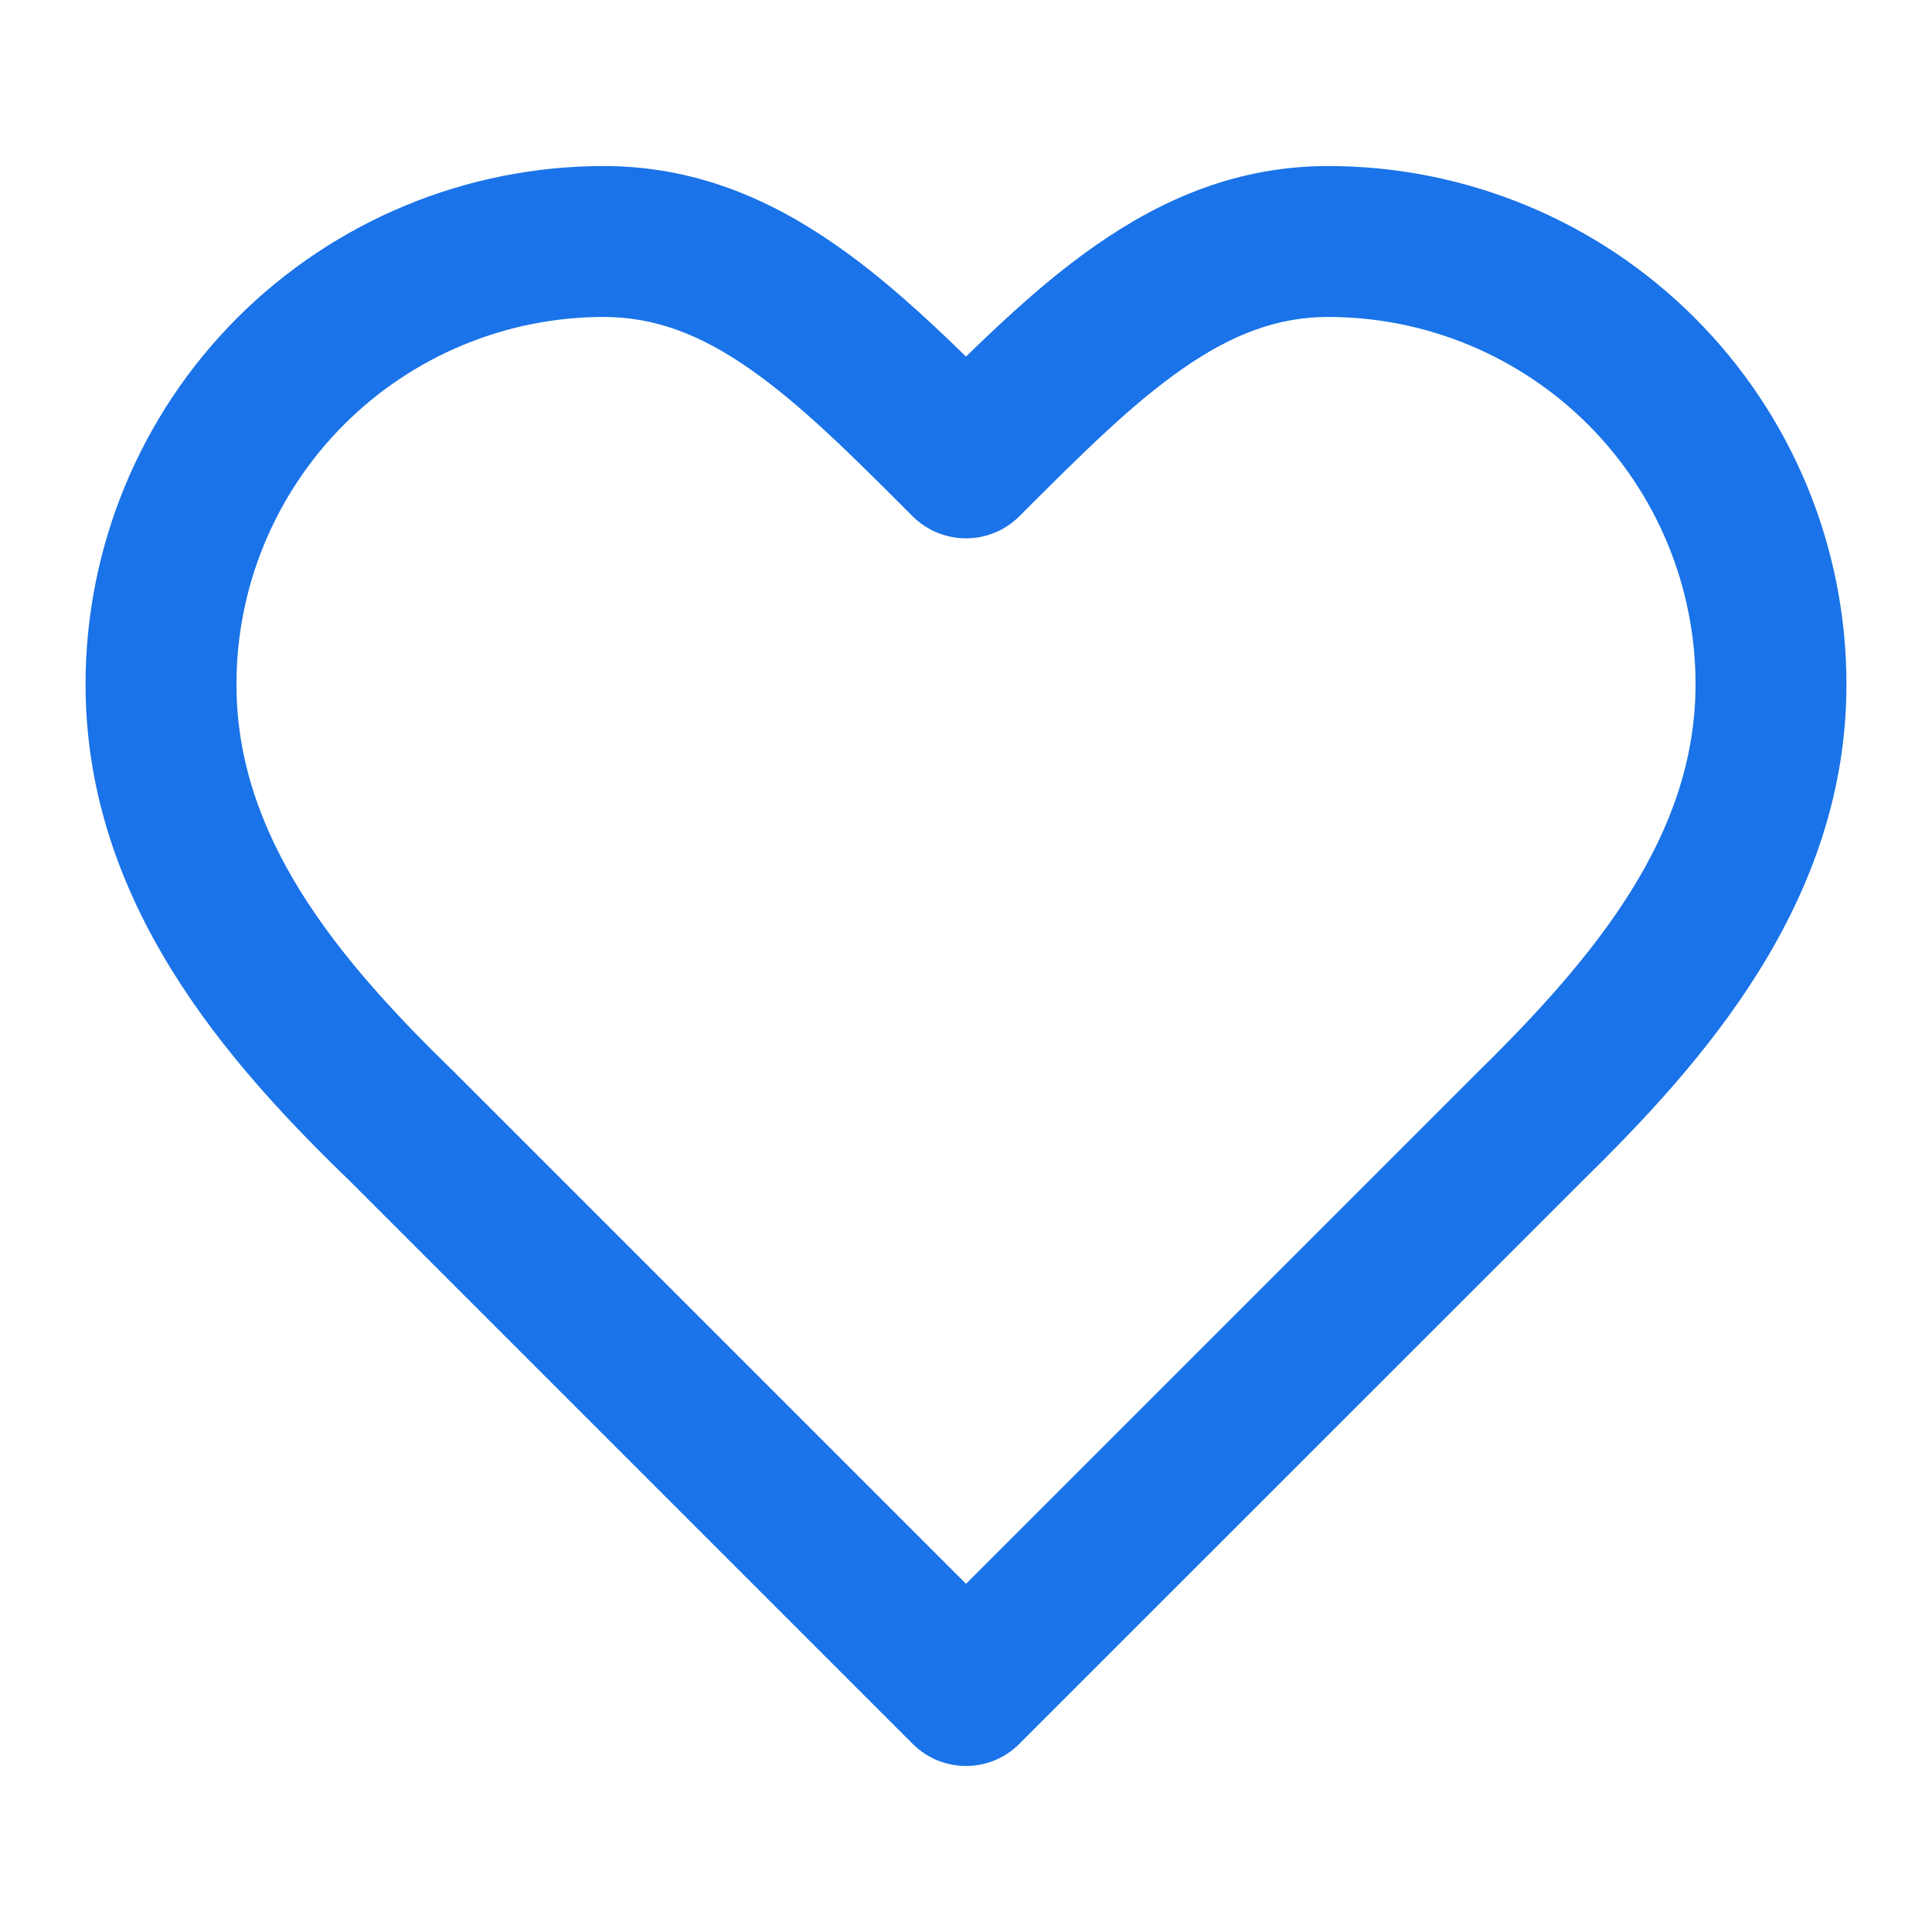 <svg width="18" height="18" viewBox="0 0 18 18" fill="none" xmlns="http://www.w3.org/2000/svg">
<g id="ds_icon_32_heart">
<path id="Icon" fill-rule="evenodd" clip-rule="evenodd" d="M2.211 2.961C3.117 2.056 4.345 1.547 5.625 1.547C6.469 1.547 7.17 1.852 7.788 2.283C8.208 2.575 8.609 2.94 9 3.322C9.392 2.94 9.792 2.575 10.213 2.283C10.831 1.852 11.531 1.547 12.375 1.547C13.656 1.547 14.884 2.056 15.789 2.961C16.695 3.866 17.203 5.095 17.203 6.375C17.203 8.41 15.86 9.906 14.745 11L9.497 16.247C9.223 16.522 8.778 16.522 8.503 16.247L3.257 11.001C2.129 9.91 0.797 8.416 0.797 6.375C0.797 5.095 1.306 3.866 2.211 2.961ZM5.625 2.953C4.718 2.953 3.847 3.314 3.206 3.955C2.564 4.597 2.203 5.467 2.203 6.375C2.203 7.781 3.118 8.911 4.239 9.994L4.247 10.003L9 14.756L13.758 9.998C14.877 8.901 15.797 7.773 15.797 6.375C15.797 5.467 15.437 4.597 14.795 3.955C14.153 3.314 13.283 2.953 12.375 2.953C11.899 2.953 11.475 3.117 11.017 3.436C10.54 3.768 10.073 4.234 9.497 4.81C9.223 5.084 8.778 5.084 8.503 4.81C7.928 4.234 7.46 3.768 6.984 3.436C6.526 3.117 6.101 2.953 5.625 2.953Z" fill="#1A73E8"/>
</g>
</svg>

